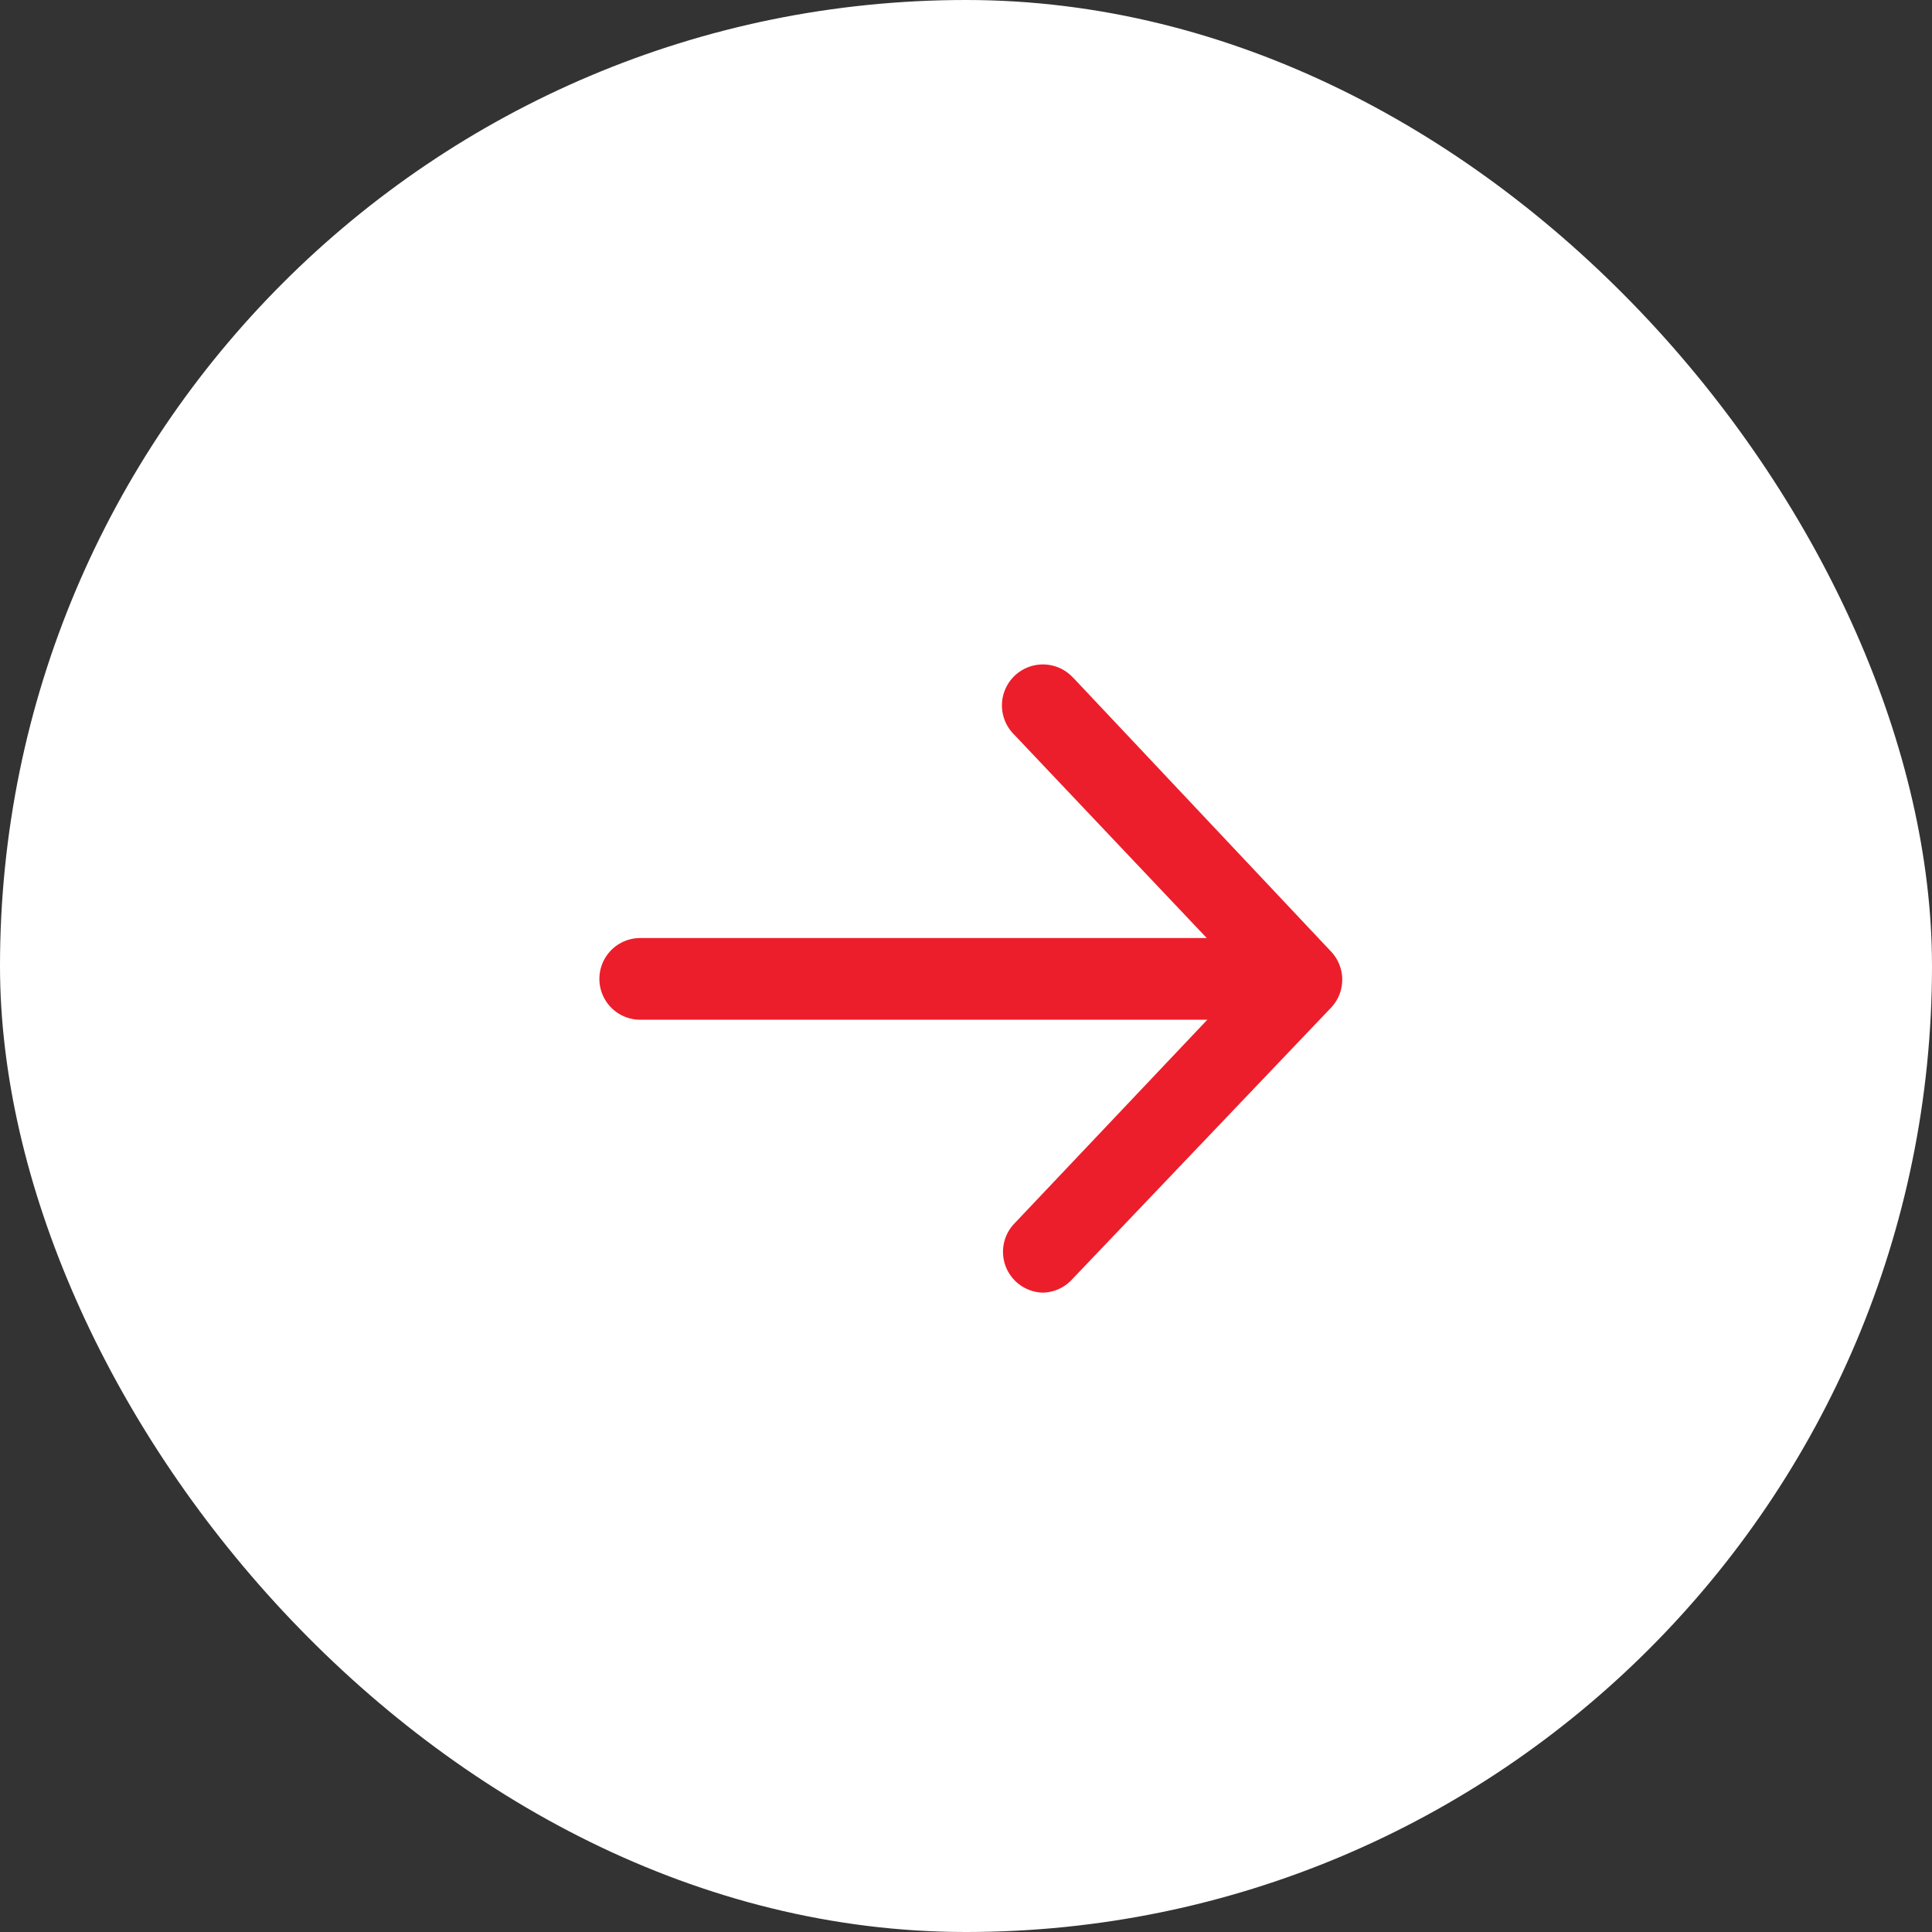 <svg xmlns="http://www.w3.org/2000/svg" viewBox="0 0 66.69 66.69"><rect x="0" y="0" width="66.69" height="66.69" fill="#333333" stroke="none"/><defs><style>.cls-1{fill:#fff;}.cls-2{fill:none;}.cls-3{fill:#ec1e2b;}</style></defs><title>Next Slide</title><g id="Layer_2" data-name="Layer 2"><g id="Layer_1-2" data-name="Layer 1"><rect class="cls-1" width="66.69" height="66.69" rx="33.35" ry="33.35"/><rect class="cls-2" x="8.1" y="8.45" width="49.99" height="50.69"/><path class="cls-3" d="M43.3,35.2H22.1a1.41,1.41,0,0,1,0-2.82H43.3a1.41,1.41,0,1,1,0,2.82Z"/><path class="cls-3" d="M36,44.62a1.41,1.41,0,0,1-1-2.37l8-8.45-8-8.45a1.41,1.41,0,0,1,2-2l.08.08,8.87,9.42a1.41,1.41,0,0,1,0,1.93L37,44.17A1.41,1.41,0,0,1,36,44.62Z"/></g></g></svg>
